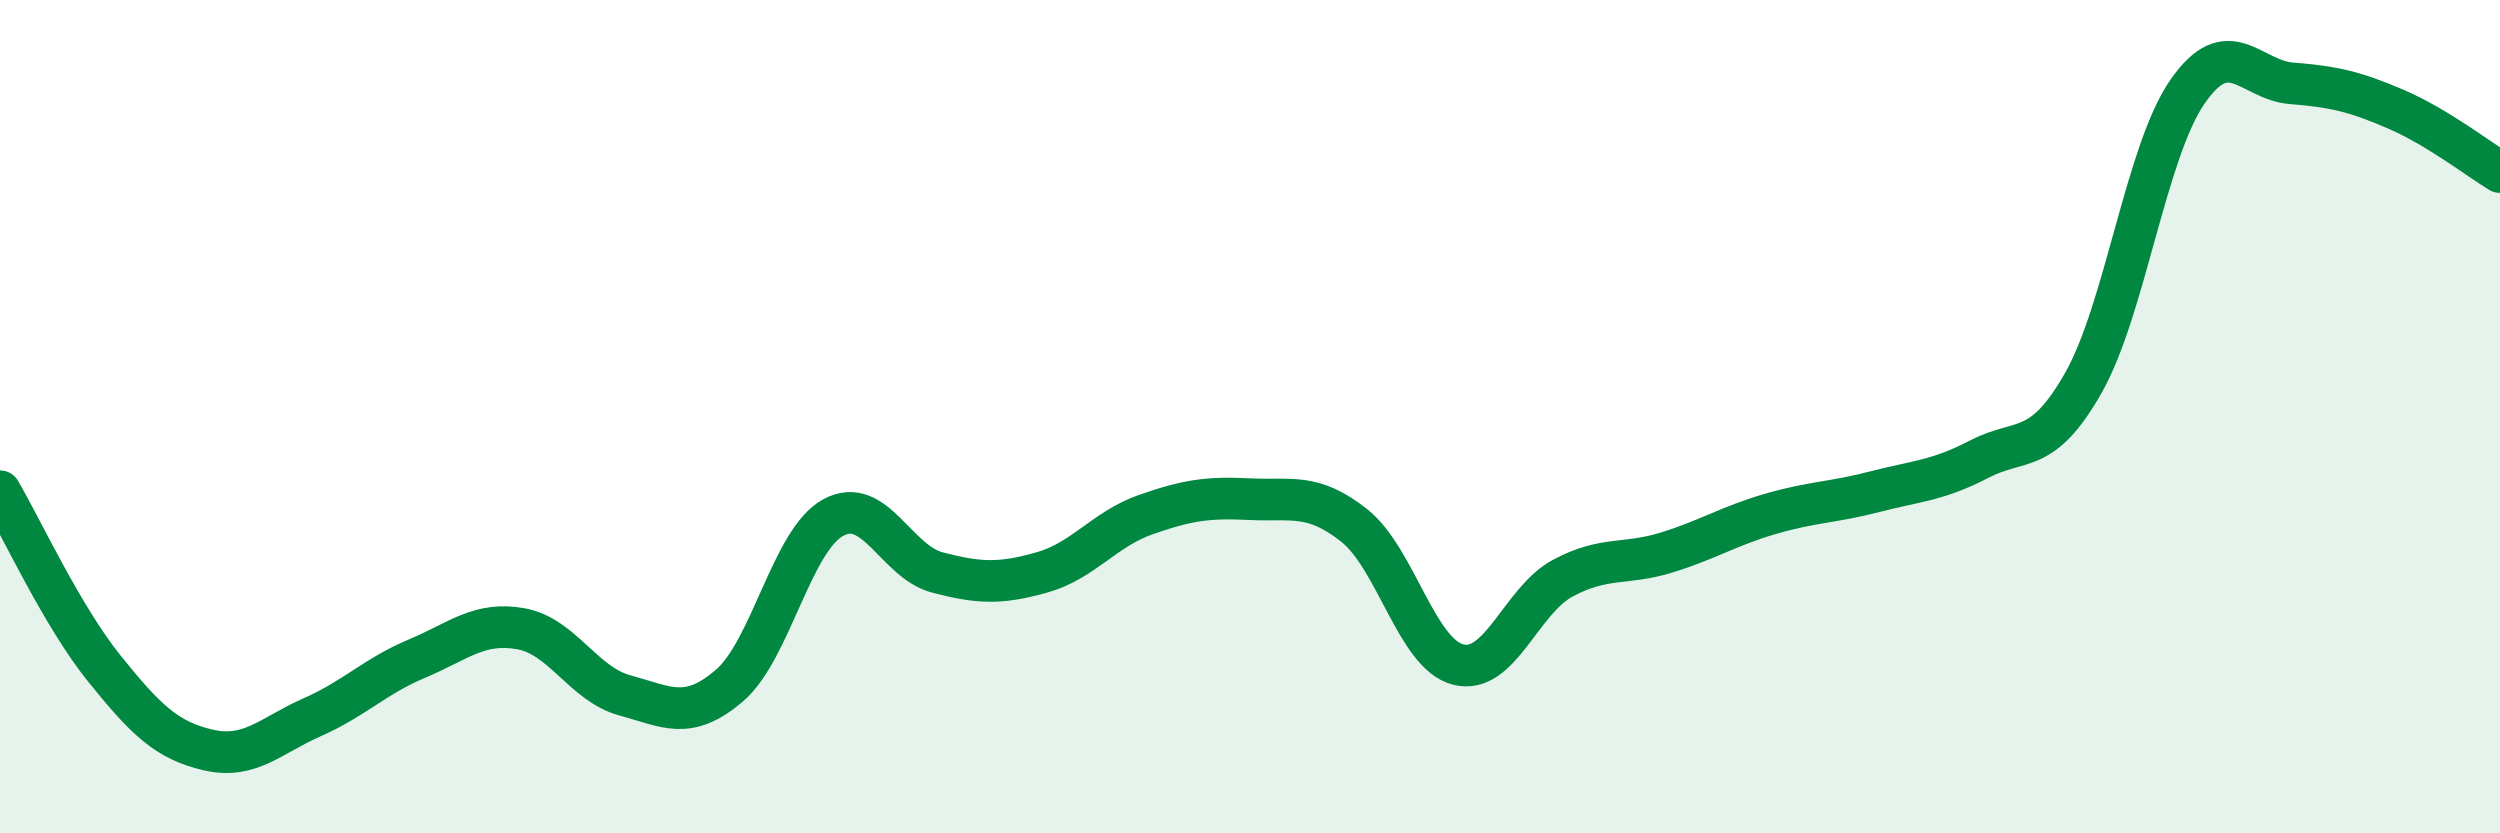 
    <svg width="60" height="20" viewBox="0 0 60 20" xmlns="http://www.w3.org/2000/svg">
      <path
        d="M 0,11.79 C 0.5,12.64 1.5,14.8 2.5,16.04 C 3.5,17.28 4,17.77 5,18 C 6,18.23 6.5,17.65 7.5,17.21 C 8.5,16.77 9,16.23 10,15.81 C 11,15.39 11.5,14.91 12.5,15.09 C 13.5,15.27 14,16.42 15,16.69 C 16,16.96 16.5,17.31 17.5,16.46 C 18.5,15.61 19,12.96 20,12.42 C 21,11.88 21.5,13.48 22.5,13.74 C 23.5,14 24,14.02 25,13.74 C 26,13.46 26.5,12.7 27.5,12.35 C 28.5,12 29,11.93 30,11.98 C 31,12.03 31.5,11.82 32.5,12.61 C 33.5,13.4 34,15.7 35,15.95 C 36,16.2 36.5,14.42 37.5,13.88 C 38.5,13.34 39,13.57 40,13.26 C 41,12.95 41.5,12.62 42.5,12.33 C 43.5,12.04 44,12.06 45,11.8 C 46,11.54 46.5,11.54 47.5,11.02 C 48.5,10.5 49,10.95 50,9.19 C 51,7.43 51.5,3.64 52.5,2.2 C 53.5,0.76 54,1.92 55,2 C 56,2.08 56.5,2.19 57.5,2.62 C 58.5,3.05 59.5,3.83 60,4.13L60 20L0 20Z"
        fill="#008740"
        opacity="0.1"
        stroke-linecap="round"
        stroke-linejoin="round"
      />
      <path
        d="M 0,11.79 C 0.5,12.64 1.5,14.8 2.5,16.04 C 3.5,17.28 4,17.77 5,18 C 6,18.23 6.5,17.65 7.5,17.21 C 8.5,16.77 9,16.23 10,15.81 C 11,15.39 11.5,14.91 12.5,15.09 C 13.5,15.27 14,16.42 15,16.69 C 16,16.96 16.5,17.31 17.5,16.46 C 18.5,15.61 19,12.96 20,12.42 C 21,11.88 21.5,13.48 22.5,13.74 C 23.5,14 24,14.02 25,13.74 C 26,13.46 26.5,12.7 27.5,12.35 C 28.5,12 29,11.93 30,11.98 C 31,12.03 31.5,11.82 32.5,12.61 C 33.5,13.4 34,15.7 35,15.95 C 36,16.2 36.5,14.42 37.5,13.88 C 38.5,13.34 39,13.57 40,13.26 C 41,12.95 41.5,12.62 42.5,12.33 C 43.5,12.04 44,12.06 45,11.8 C 46,11.54 46.5,11.54 47.5,11.02 C 48.5,10.5 49,10.95 50,9.19 C 51,7.43 51.5,3.64 52.5,2.2 C 53.5,0.76 54,1.92 55,2 C 56,2.08 56.5,2.19 57.5,2.62 C 58.5,3.05 59.5,3.83 60,4.13"
        stroke="#008740"
        stroke-width="1"
        fill="none"
        stroke-linecap="round"
        stroke-linejoin="round"
      />
    </svg>
  